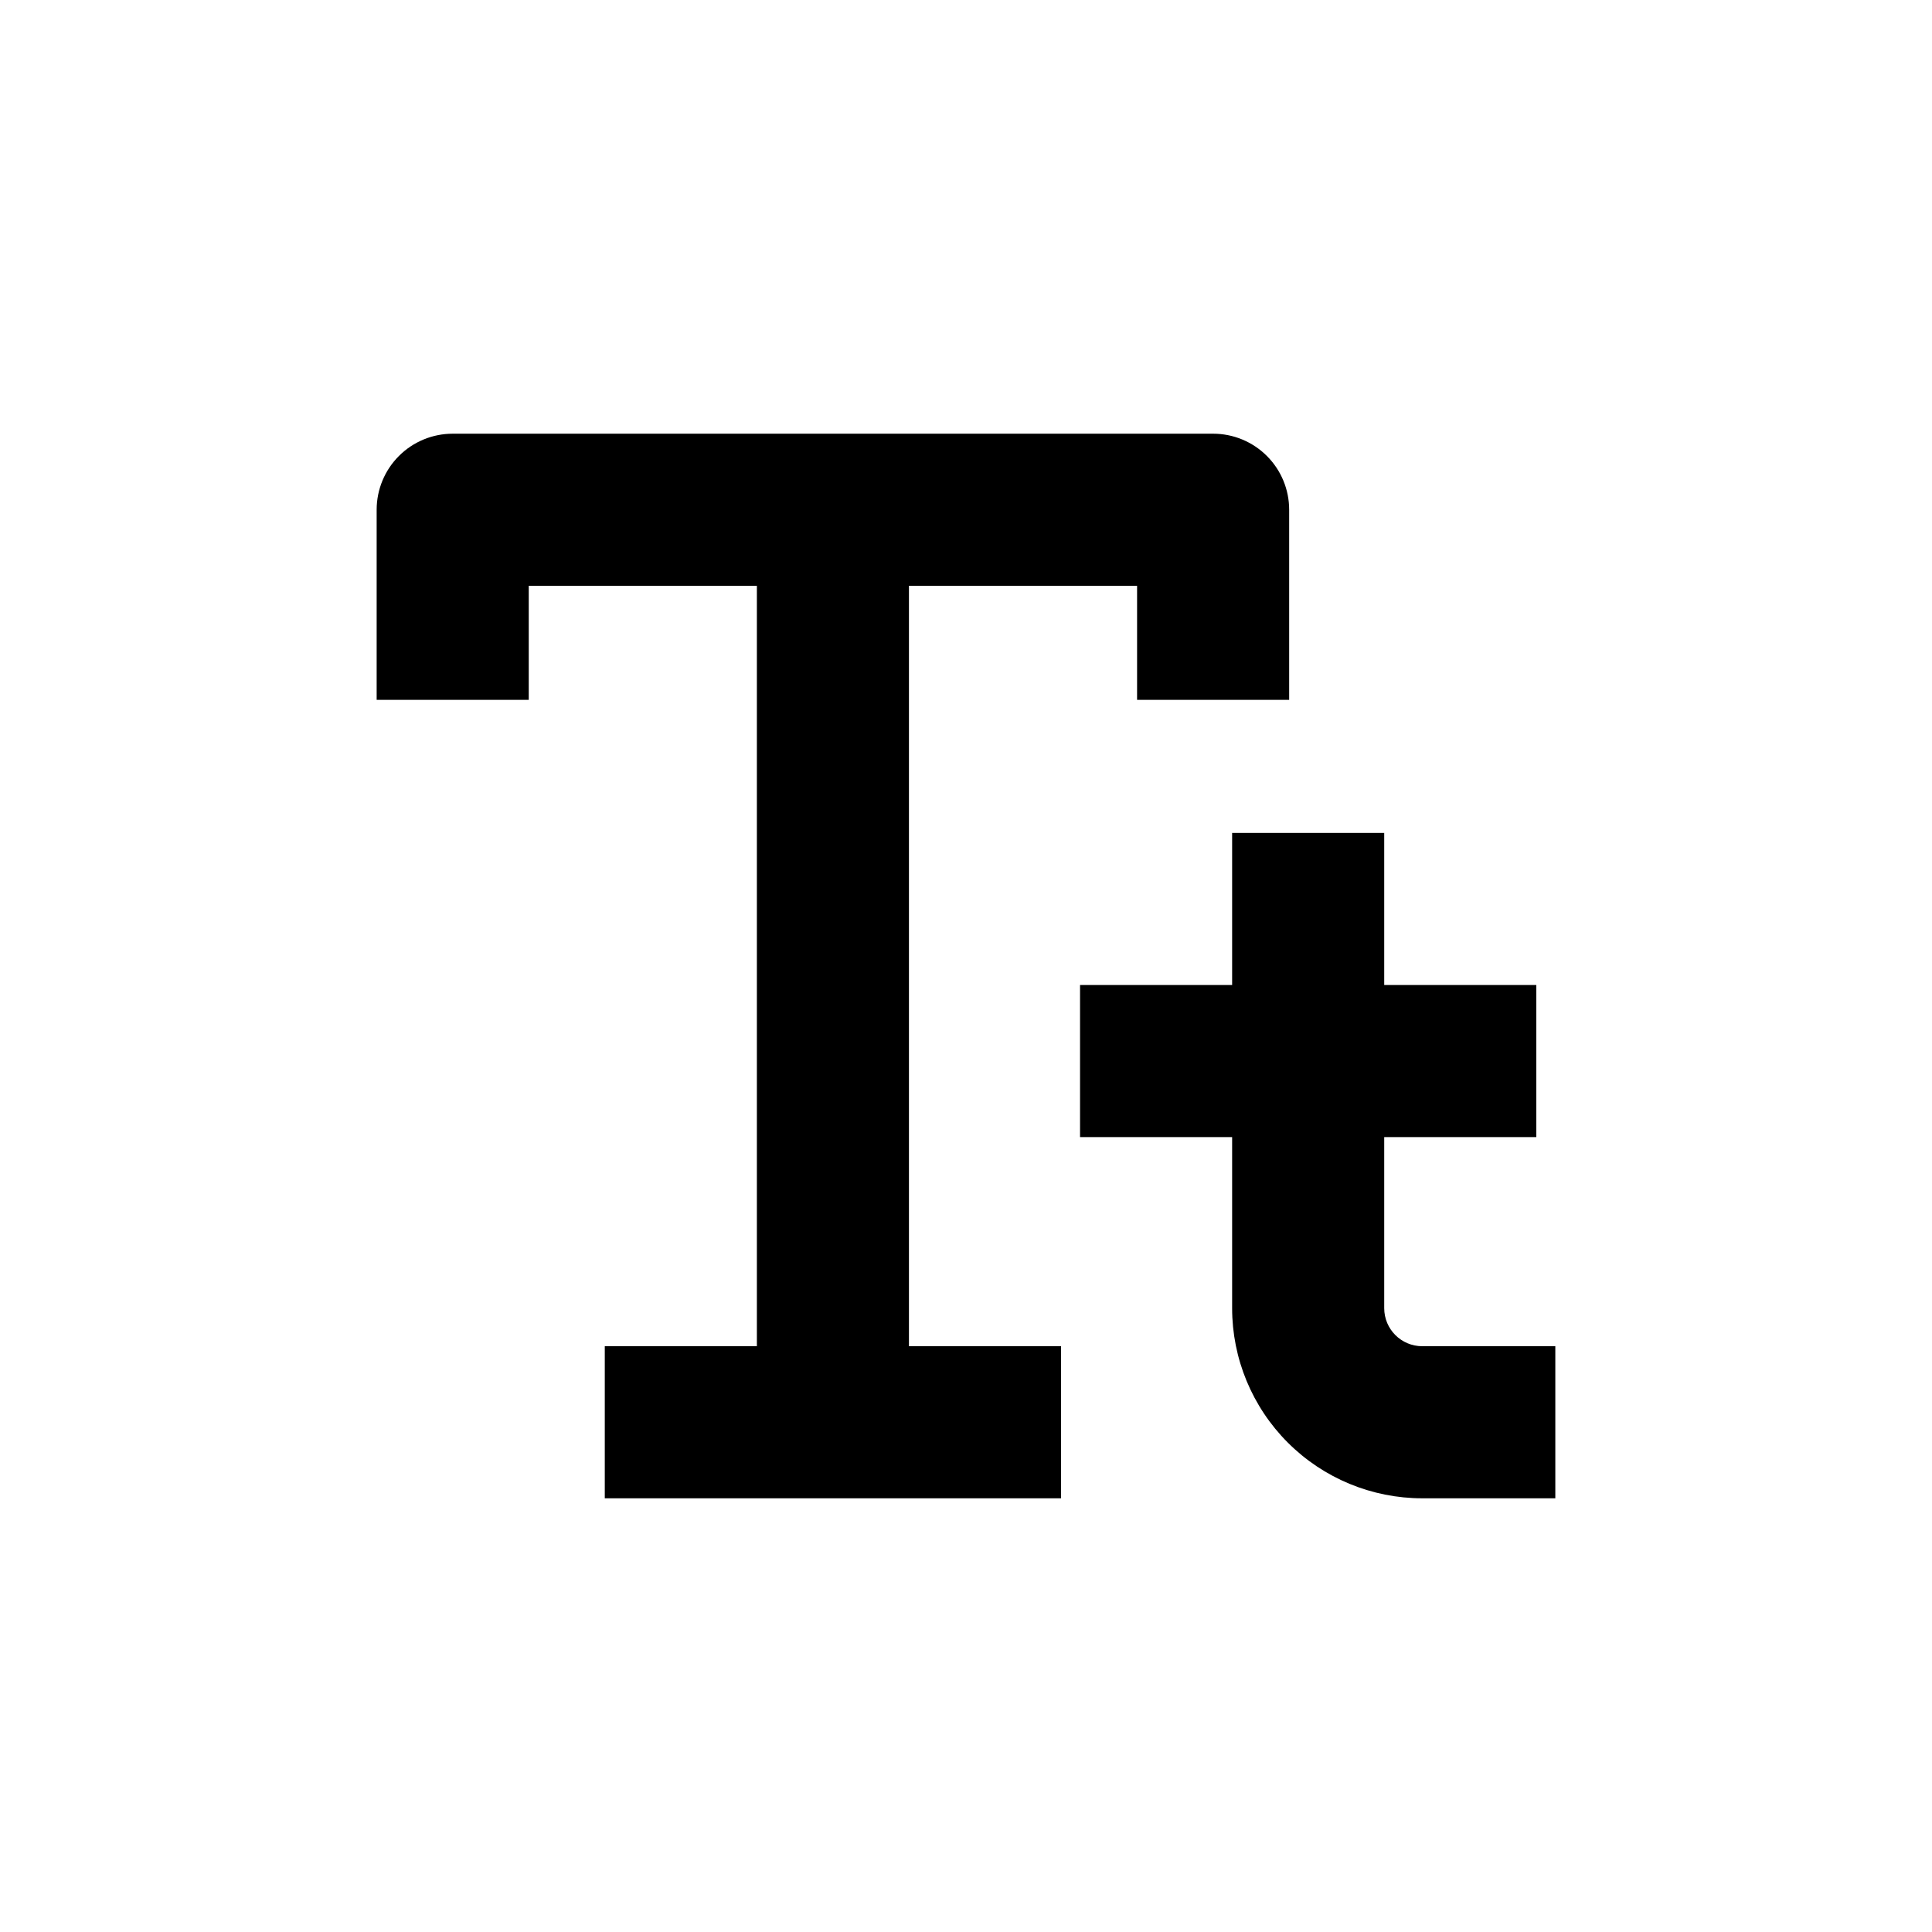 <?xml version="1.0" encoding="UTF-8"?>
<!-- Uploaded to: ICON Repo, www.iconrepo.com, Generator: ICON Repo Mixer Tools -->
<svg fill="#000000" width="800px" height="800px" version="1.1" viewBox="144 144 512 512" xmlns="http://www.w3.org/2000/svg">
 <g>
  <path d="m384.88 299.24h60.457v30.23h40.305v-50.383c0-5.348-2.121-10.473-5.902-14.25-3.777-3.781-8.902-5.902-14.25-5.902h-201.52c-5.344 0-10.469 2.121-14.25 5.902-3.777 3.777-5.902 8.902-5.902 14.25v50.379h40.305v-30.227h60.457v201.52h-40.305v40.305h120.91v-40.305h-40.305z"/>
  <path d="m520.91 500.76c-5.566 0-10.078-4.512-10.078-10.078v-45.344h40.305v-40.305h-40.305v-40.305h-40.305v40.305h-40.305v40.305h40.305v45.344c0 13.363 5.309 26.176 14.758 35.625 9.449 9.449 22.262 14.758 35.625 14.758h35.266v-40.305z"/>
 </g>
</svg>